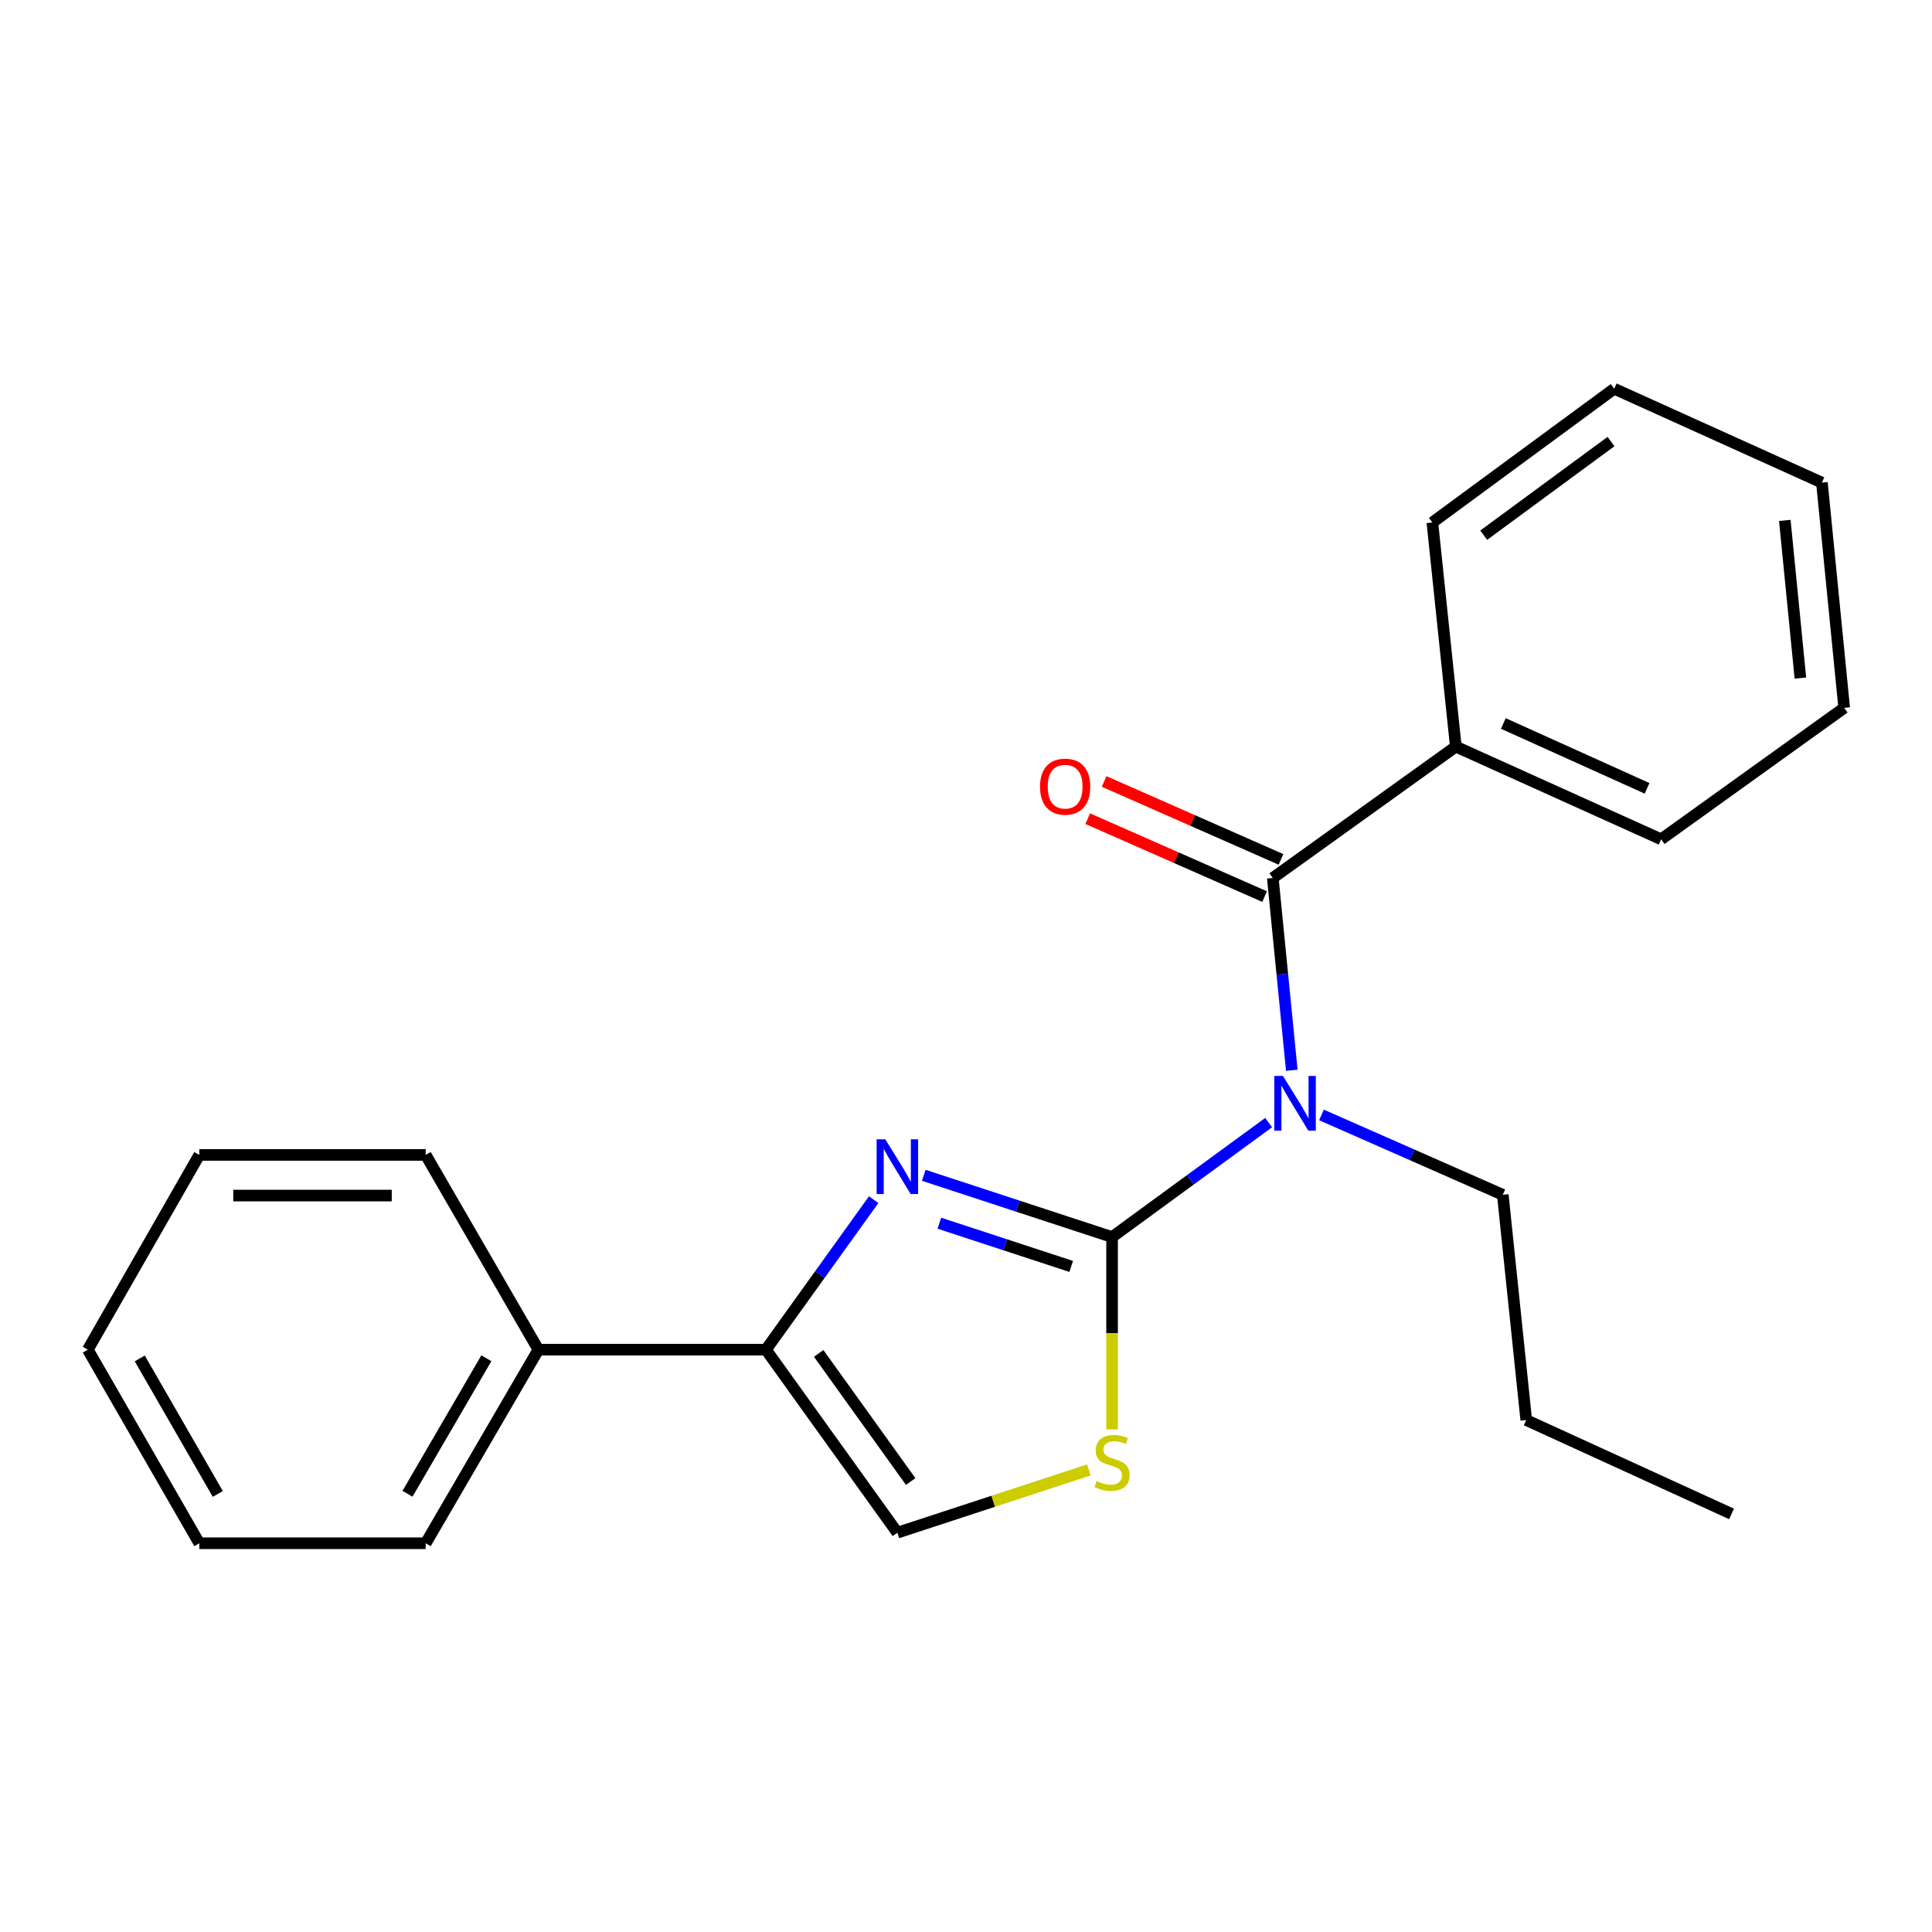 <?xml version='1.0' encoding='iso-8859-1'?>
<svg version='1.1' baseProfile='full'
              xmlns='http://www.w3.org/2000/svg'
                      xmlns:rdkit='http://www.rdkit.org/xml'
                      xmlns:xlink='http://www.w3.org/1999/xlink'
                  xml:space='preserve'
width='1000px' height='1000px' viewBox='0 0 1000 1000'>
<!-- END OF HEADER -->
<rect style='opacity:1.0;fill:#FFFFFF;stroke:none' width='1000' height='1000' x='0' y='0'> </rect>
<path class='bond-0' d='M 575.611,640.294 L 526.877,624.318' style='fill:none;fill-rule:evenodd;stroke:#000000;stroke-width:6px;stroke-linecap:butt;stroke-linejoin:miter;stroke-opacity:1' />
<path class='bond-0' d='M 526.877,624.318 L 478.143,608.341' style='fill:none;fill-rule:evenodd;stroke:#0000FF;stroke-width:6px;stroke-linecap:butt;stroke-linejoin:miter;stroke-opacity:1' />
<path class='bond-0' d='M 554.437,655.493 L 520.323,644.31' style='fill:none;fill-rule:evenodd;stroke:#000000;stroke-width:6px;stroke-linecap:butt;stroke-linejoin:miter;stroke-opacity:1' />
<path class='bond-0' d='M 520.323,644.31 L 486.209,633.126' style='fill:none;fill-rule:evenodd;stroke:#0000FF;stroke-width:6px;stroke-linecap:butt;stroke-linejoin:miter;stroke-opacity:1' />
<path class='bond-1' d='M 575.611,640.294 L 616.13,610.677' style='fill:none;fill-rule:evenodd;stroke:#000000;stroke-width:6px;stroke-linecap:butt;stroke-linejoin:miter;stroke-opacity:1' />
<path class='bond-1' d='M 616.13,610.677 L 656.649,581.059' style='fill:none;fill-rule:evenodd;stroke:#0000FF;stroke-width:6px;stroke-linecap:butt;stroke-linejoin:miter;stroke-opacity:1' />
<path class='bond-4' d='M 575.611,640.294 L 575.611,690.072' style='fill:none;fill-rule:evenodd;stroke:#000000;stroke-width:6px;stroke-linecap:butt;stroke-linejoin:miter;stroke-opacity:1' />
<path class='bond-4' d='M 575.611,690.072 L 575.611,739.85' style='fill:none;fill-rule:evenodd;stroke:#CCCC00;stroke-width:6px;stroke-linecap:butt;stroke-linejoin:miter;stroke-opacity:1' />
<path class='bond-3' d='M 452.216,620.937 L 424.335,659.761' style='fill:none;fill-rule:evenodd;stroke:#0000FF;stroke-width:6px;stroke-linecap:butt;stroke-linejoin:miter;stroke-opacity:1' />
<path class='bond-3' d='M 424.335,659.761 L 396.454,698.584' style='fill:none;fill-rule:evenodd;stroke:#000000;stroke-width:6px;stroke-linecap:butt;stroke-linejoin:miter;stroke-opacity:1' />
<path class='bond-2' d='M 668.633,553.975 L 663.715,504.213' style='fill:none;fill-rule:evenodd;stroke:#0000FF;stroke-width:6px;stroke-linecap:butt;stroke-linejoin:miter;stroke-opacity:1' />
<path class='bond-2' d='M 663.715,504.213 L 658.797,454.451' style='fill:none;fill-rule:evenodd;stroke:#000000;stroke-width:6px;stroke-linecap:butt;stroke-linejoin:miter;stroke-opacity:1' />
<path class='bond-9' d='M 683.999,577.089 L 730.92,597.757' style='fill:none;fill-rule:evenodd;stroke:#0000FF;stroke-width:6px;stroke-linecap:butt;stroke-linejoin:miter;stroke-opacity:1' />
<path class='bond-9' d='M 730.92,597.757 L 777.842,618.426' style='fill:none;fill-rule:evenodd;stroke:#000000;stroke-width:6px;stroke-linecap:butt;stroke-linejoin:miter;stroke-opacity:1' />
<path class='bond-6' d='M 663.039,444.824 L 617.264,424.655' style='fill:none;fill-rule:evenodd;stroke:#000000;stroke-width:6px;stroke-linecap:butt;stroke-linejoin:miter;stroke-opacity:1' />
<path class='bond-6' d='M 617.264,424.655 L 571.49,404.485' style='fill:none;fill-rule:evenodd;stroke:#FF0000;stroke-width:6px;stroke-linecap:butt;stroke-linejoin:miter;stroke-opacity:1' />
<path class='bond-6' d='M 654.555,464.077 L 608.781,443.908' style='fill:none;fill-rule:evenodd;stroke:#000000;stroke-width:6px;stroke-linecap:butt;stroke-linejoin:miter;stroke-opacity:1' />
<path class='bond-6' d='M 608.781,443.908 L 563.006,423.738' style='fill:none;fill-rule:evenodd;stroke:#FF0000;stroke-width:6px;stroke-linecap:butt;stroke-linejoin:miter;stroke-opacity:1' />
<path class='bond-7' d='M 658.797,454.451 L 753.53,386.448' style='fill:none;fill-rule:evenodd;stroke:#000000;stroke-width:6px;stroke-linecap:butt;stroke-linejoin:miter;stroke-opacity:1' />
<path class='bond-8' d='M 396.454,698.584 L 278.671,698.584' style='fill:none;fill-rule:evenodd;stroke:#000000;stroke-width:6px;stroke-linecap:butt;stroke-linejoin:miter;stroke-opacity:1' />
<path class='bond-22' d='M 396.454,698.584 L 464.479,793.317' style='fill:none;fill-rule:evenodd;stroke:#000000;stroke-width:6px;stroke-linecap:butt;stroke-linejoin:miter;stroke-opacity:1' />
<path class='bond-22' d='M 423.747,700.522 L 471.365,766.836' style='fill:none;fill-rule:evenodd;stroke:#000000;stroke-width:6px;stroke-linecap:butt;stroke-linejoin:miter;stroke-opacity:1' />
<path class='bond-5' d='M 563.608,760.82 L 514.044,777.069' style='fill:none;fill-rule:evenodd;stroke:#CCCC00;stroke-width:6px;stroke-linecap:butt;stroke-linejoin:miter;stroke-opacity:1' />
<path class='bond-5' d='M 514.044,777.069 L 464.479,793.317' style='fill:none;fill-rule:evenodd;stroke:#000000;stroke-width:6px;stroke-linecap:butt;stroke-linejoin:miter;stroke-opacity:1' />
<path class='bond-10' d='M 753.53,386.448 L 859.8,434.417' style='fill:none;fill-rule:evenodd;stroke:#000000;stroke-width:6px;stroke-linecap:butt;stroke-linejoin:miter;stroke-opacity:1' />
<path class='bond-10' d='M 778.127,374.468 L 852.516,408.046' style='fill:none;fill-rule:evenodd;stroke:#000000;stroke-width:6px;stroke-linecap:butt;stroke-linejoin:miter;stroke-opacity:1' />
<path class='bond-11' d='M 753.53,386.448 L 741.386,270.442' style='fill:none;fill-rule:evenodd;stroke:#000000;stroke-width:6px;stroke-linecap:butt;stroke-linejoin:miter;stroke-opacity:1' />
<path class='bond-12' d='M 278.671,698.584 L 220.346,798.787' style='fill:none;fill-rule:evenodd;stroke:#000000;stroke-width:6px;stroke-linecap:butt;stroke-linejoin:miter;stroke-opacity:1' />
<path class='bond-12' d='M 251.739,703.031 L 210.912,773.173' style='fill:none;fill-rule:evenodd;stroke:#000000;stroke-width:6px;stroke-linecap:butt;stroke-linejoin:miter;stroke-opacity:1' />
<path class='bond-13' d='M 278.671,698.584 L 220.346,597.784' style='fill:none;fill-rule:evenodd;stroke:#000000;stroke-width:6px;stroke-linecap:butt;stroke-linejoin:miter;stroke-opacity:1' />
<path class='bond-14' d='M 777.842,618.426 L 789.986,735.016' style='fill:none;fill-rule:evenodd;stroke:#000000;stroke-width:6px;stroke-linecap:butt;stroke-linejoin:miter;stroke-opacity:1' />
<path class='bond-17' d='M 859.8,434.417 L 954.545,366.391' style='fill:none;fill-rule:evenodd;stroke:#000000;stroke-width:6px;stroke-linecap:butt;stroke-linejoin:miter;stroke-opacity:1' />
<path class='bond-18' d='M 741.386,270.442 L 835.512,201.213' style='fill:none;fill-rule:evenodd;stroke:#000000;stroke-width:6px;stroke-linecap:butt;stroke-linejoin:miter;stroke-opacity:1' />
<path class='bond-18' d='M 767.971,277.006 L 833.859,228.545' style='fill:none;fill-rule:evenodd;stroke:#000000;stroke-width:6px;stroke-linecap:butt;stroke-linejoin:miter;stroke-opacity:1' />
<path class='bond-16' d='M 220.346,798.787 L 103.16,798.787' style='fill:none;fill-rule:evenodd;stroke:#000000;stroke-width:6px;stroke-linecap:butt;stroke-linejoin:miter;stroke-opacity:1' />
<path class='bond-19' d='M 220.346,597.784 L 103.16,597.784' style='fill:none;fill-rule:evenodd;stroke:#000000;stroke-width:6px;stroke-linecap:butt;stroke-linejoin:miter;stroke-opacity:1' />
<path class='bond-19' d='M 202.768,618.823 L 120.738,618.823' style='fill:none;fill-rule:evenodd;stroke:#000000;stroke-width:6px;stroke-linecap:butt;stroke-linejoin:miter;stroke-opacity:1' />
<path class='bond-15' d='M 789.986,735.016 L 896.244,783.604' style='fill:none;fill-rule:evenodd;stroke:#000000;stroke-width:6px;stroke-linecap:butt;stroke-linejoin:miter;stroke-opacity:1' />
<path class='bond-24' d='M 103.16,798.787 L 45.455,698.584' style='fill:none;fill-rule:evenodd;stroke:#000000;stroke-width:6px;stroke-linecap:butt;stroke-linejoin:miter;stroke-opacity:1' />
<path class='bond-24' d='M 112.736,773.258 L 72.342,703.115' style='fill:none;fill-rule:evenodd;stroke:#000000;stroke-width:6px;stroke-linecap:butt;stroke-linejoin:miter;stroke-opacity:1' />
<path class='bond-23' d='M 954.545,366.391 L 943.021,249.801' style='fill:none;fill-rule:evenodd;stroke:#000000;stroke-width:6px;stroke-linecap:butt;stroke-linejoin:miter;stroke-opacity:1' />
<path class='bond-23' d='M 931.88,350.972 L 923.813,269.359' style='fill:none;fill-rule:evenodd;stroke:#000000;stroke-width:6px;stroke-linecap:butt;stroke-linejoin:miter;stroke-opacity:1' />
<path class='bond-21' d='M 835.512,201.213 L 943.021,249.801' style='fill:none;fill-rule:evenodd;stroke:#000000;stroke-width:6px;stroke-linecap:butt;stroke-linejoin:miter;stroke-opacity:1' />
<path class='bond-20' d='M 103.16,597.784 L 45.455,698.584' style='fill:none;fill-rule:evenodd;stroke:#000000;stroke-width:6px;stroke-linecap:butt;stroke-linejoin:miter;stroke-opacity:1' />
<path  class='atom-1' d='M 458.219 589.702
L 467.499 604.702
Q 468.419 606.182, 469.899 608.862
Q 471.379 611.542, 471.459 611.702
L 471.459 589.702
L 475.219 589.702
L 475.219 618.022
L 471.339 618.022
L 461.379 601.622
Q 460.219 599.702, 458.979 597.502
Q 457.779 595.302, 457.419 594.622
L 457.419 618.022
L 453.739 618.022
L 453.739 589.702
L 458.219 589.702
' fill='#0000FF'/>
<path  class='atom-2' d='M 664.062 556.905
L 673.342 571.905
Q 674.262 573.385, 675.742 576.065
Q 677.222 578.745, 677.302 578.905
L 677.302 556.905
L 681.062 556.905
L 681.062 585.225
L 677.182 585.225
L 667.222 568.825
Q 666.062 566.905, 664.822 564.705
Q 663.622 562.505, 663.262 561.825
L 663.262 585.225
L 659.582 585.225
L 659.582 556.905
L 664.062 556.905
' fill='#0000FF'/>
<path  class='atom-5' d='M 567.611 766.605
Q 567.931 766.725, 569.251 767.285
Q 570.571 767.845, 572.011 768.205
Q 573.491 768.525, 574.931 768.525
Q 577.611 768.525, 579.171 767.245
Q 580.731 765.925, 580.731 763.645
Q 580.731 762.085, 579.931 761.125
Q 579.171 760.165, 577.971 759.645
Q 576.771 759.125, 574.771 758.525
Q 572.251 757.765, 570.731 757.045
Q 569.251 756.325, 568.171 754.805
Q 567.131 753.285, 567.131 750.725
Q 567.131 747.165, 569.531 744.965
Q 571.971 742.765, 576.771 742.765
Q 580.051 742.765, 583.771 744.325
L 582.851 747.405
Q 579.451 746.005, 576.891 746.005
Q 574.131 746.005, 572.611 747.165
Q 571.091 748.285, 571.131 750.245
Q 571.131 751.765, 571.891 752.685
Q 572.691 753.605, 573.811 754.125
Q 574.971 754.645, 576.891 755.245
Q 579.451 756.045, 580.971 756.845
Q 582.491 757.645, 583.571 759.285
Q 584.691 760.885, 584.691 763.645
Q 584.691 767.565, 582.051 769.685
Q 579.451 771.765, 575.091 771.765
Q 572.571 771.765, 570.651 771.205
Q 568.771 770.685, 566.531 769.765
L 567.611 766.605
' fill='#CCCC00'/>
<path  class='atom-7' d='M 538.312 407.17
Q 538.312 400.37, 541.672 396.57
Q 545.032 392.77, 551.312 392.77
Q 557.592 392.77, 560.952 396.57
Q 564.312 400.37, 564.312 407.17
Q 564.312 414.05, 560.912 417.97
Q 557.512 421.85, 551.312 421.85
Q 545.072 421.85, 541.672 417.97
Q 538.312 414.09, 538.312 407.17
M 551.312 418.65
Q 555.632 418.65, 557.952 415.77
Q 560.312 412.85, 560.312 407.17
Q 560.312 401.61, 557.952 398.81
Q 555.632 395.97, 551.312 395.97
Q 546.992 395.97, 544.632 398.77
Q 542.312 401.57, 542.312 407.17
Q 542.312 412.89, 544.632 415.77
Q 546.992 418.65, 551.312 418.65
' fill='#FF0000'/>
</svg>

